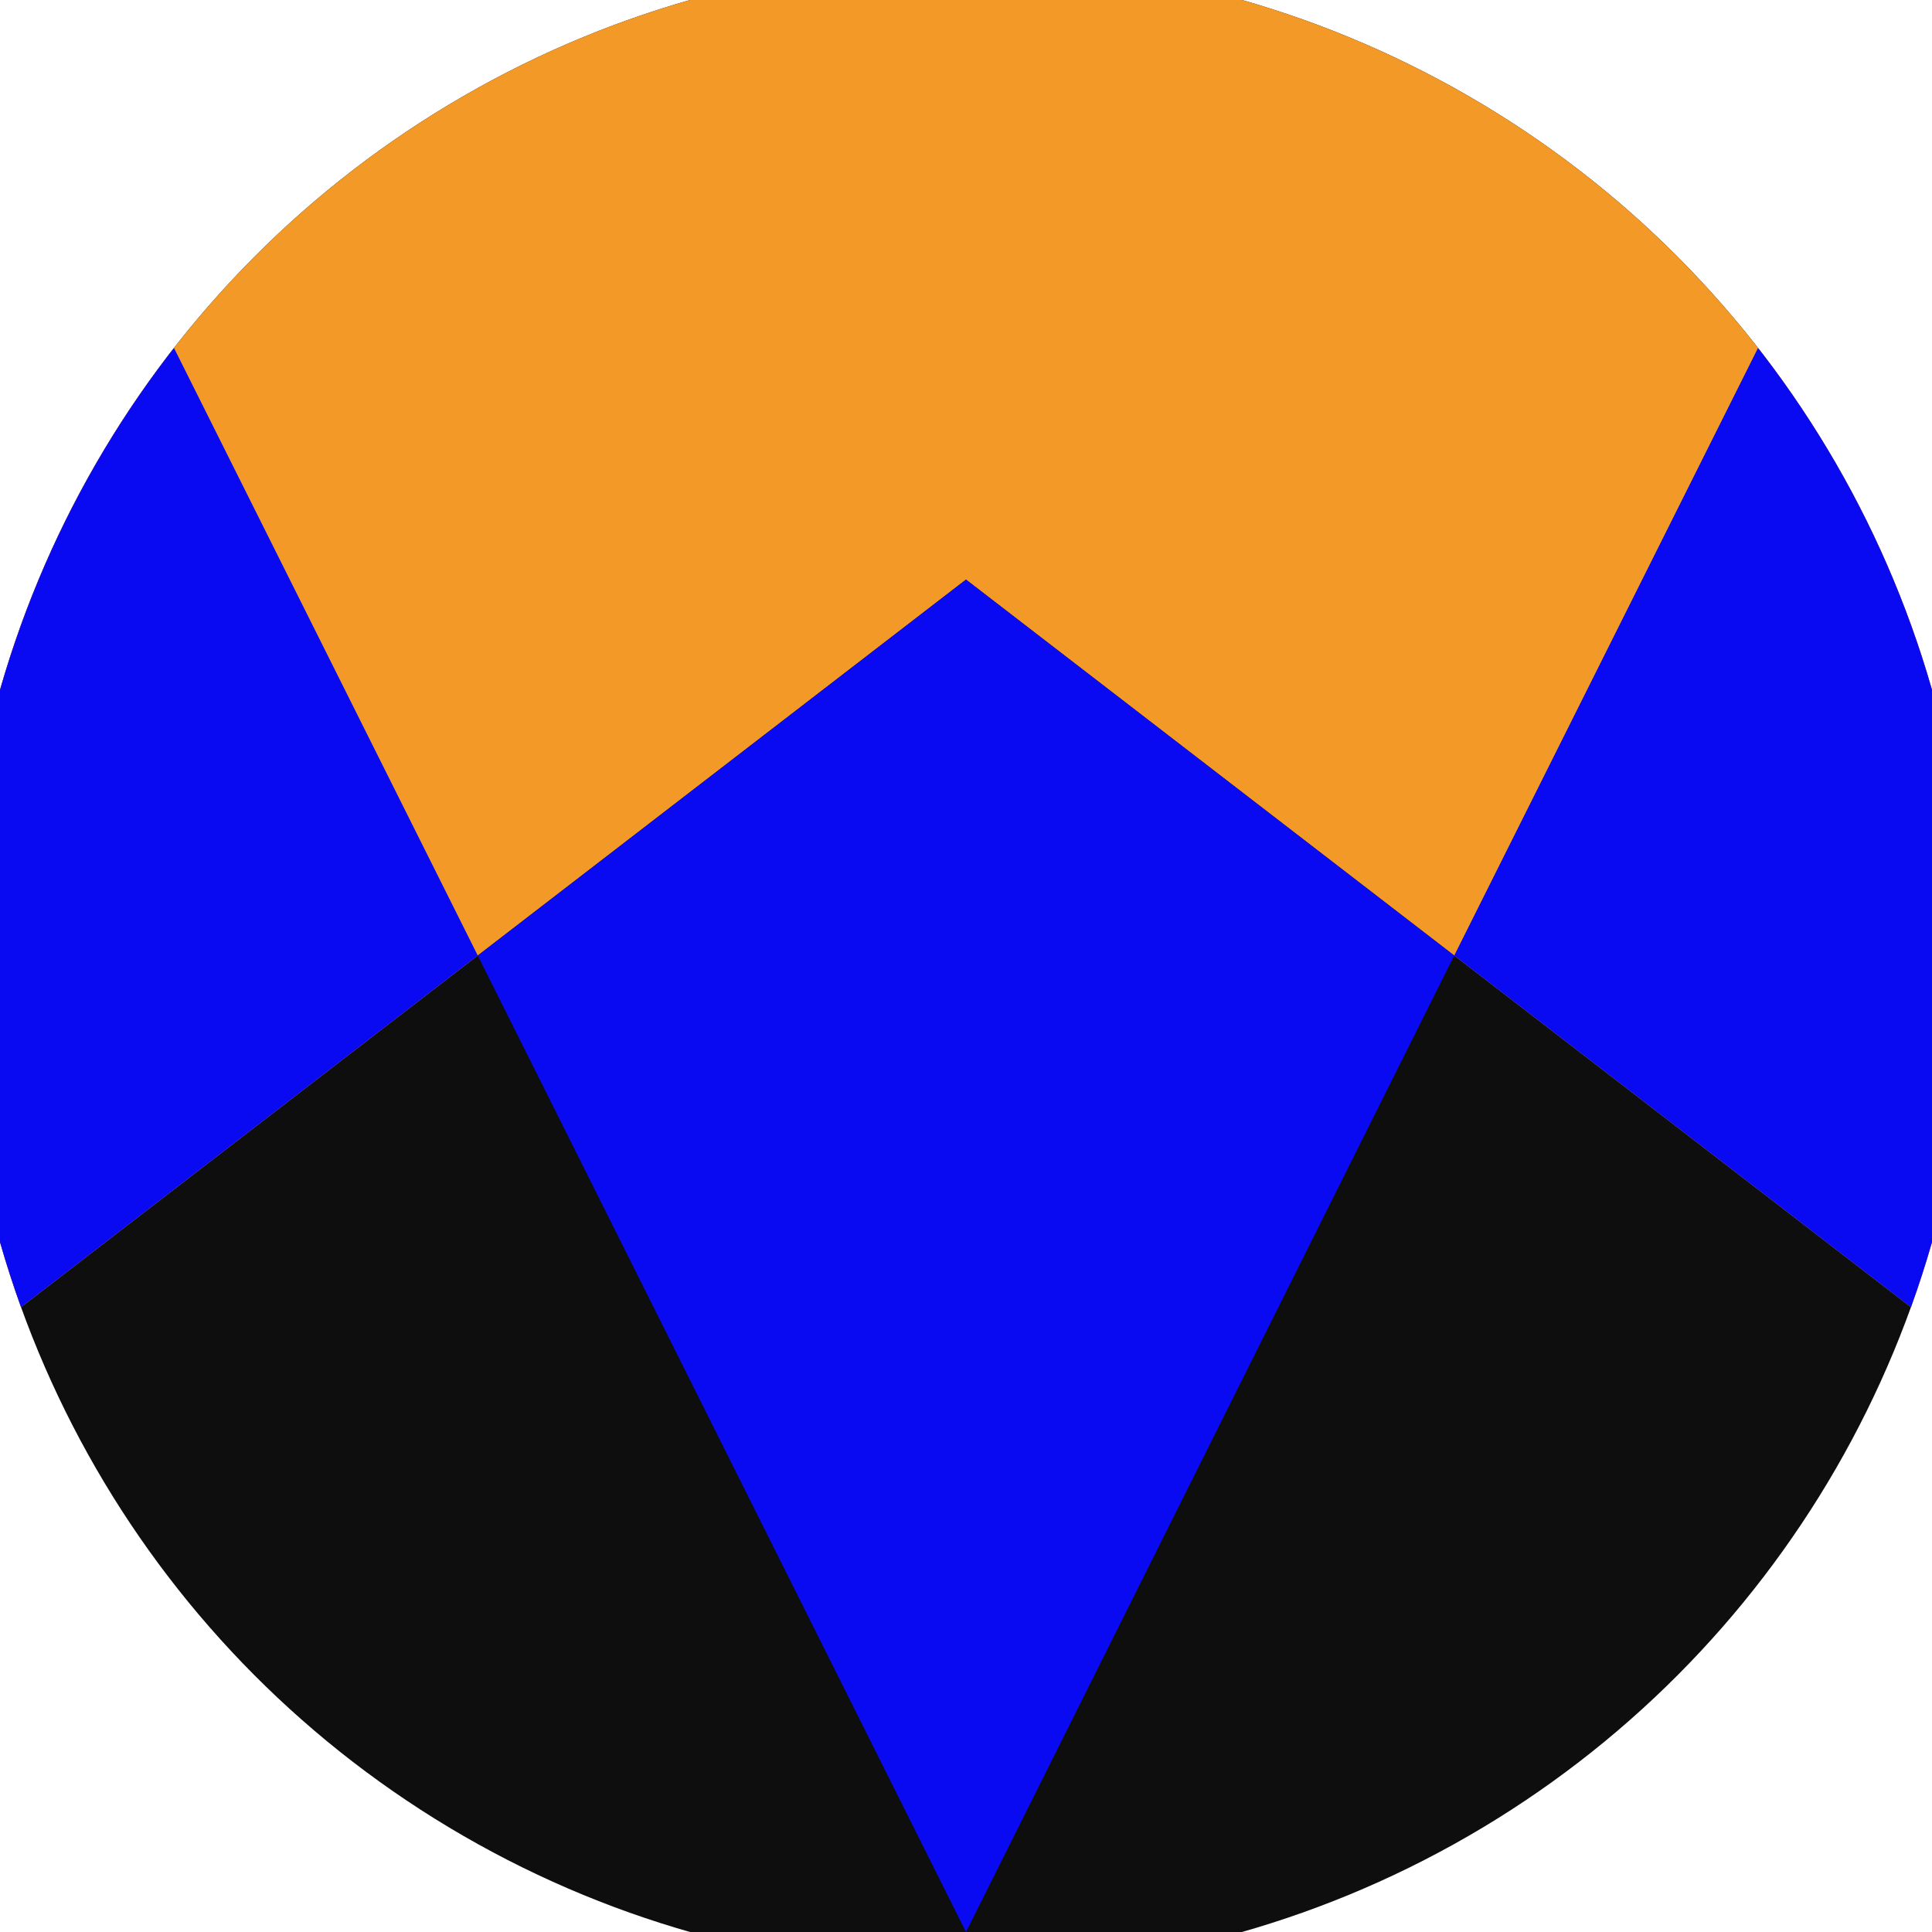 <svg xmlns="http://www.w3.org/2000/svg" width="128" height="128" viewBox="0 0 100 100" shape-rendering="geometricPrecision">
                            <defs>
                                <clipPath id="clip">
                                    <circle cx="50" cy="50" r="52" />
                                    <!--<rect x="0" y="0" width="100" height="100"/>-->
                                </clipPath>
                            </defs>
                            <g transform="rotate(180 50 50)">
                            <rect x="0" y="0" width="100" height="100" fill="#0e0e0f" clip-path="url(#clip)"/><path d="M 0 31.5 L 50 70 L 100 31.5 V 100 H 0 Z" fill="#f29927" clip-path="url(#clip)"/><path d="M 50 0 L 100 100 H 100 V 31.5 L 50 70 L 0 31.5 V 100 H 0 Z" fill="#0909f2" clip-path="url(#clip)"/></g></svg>